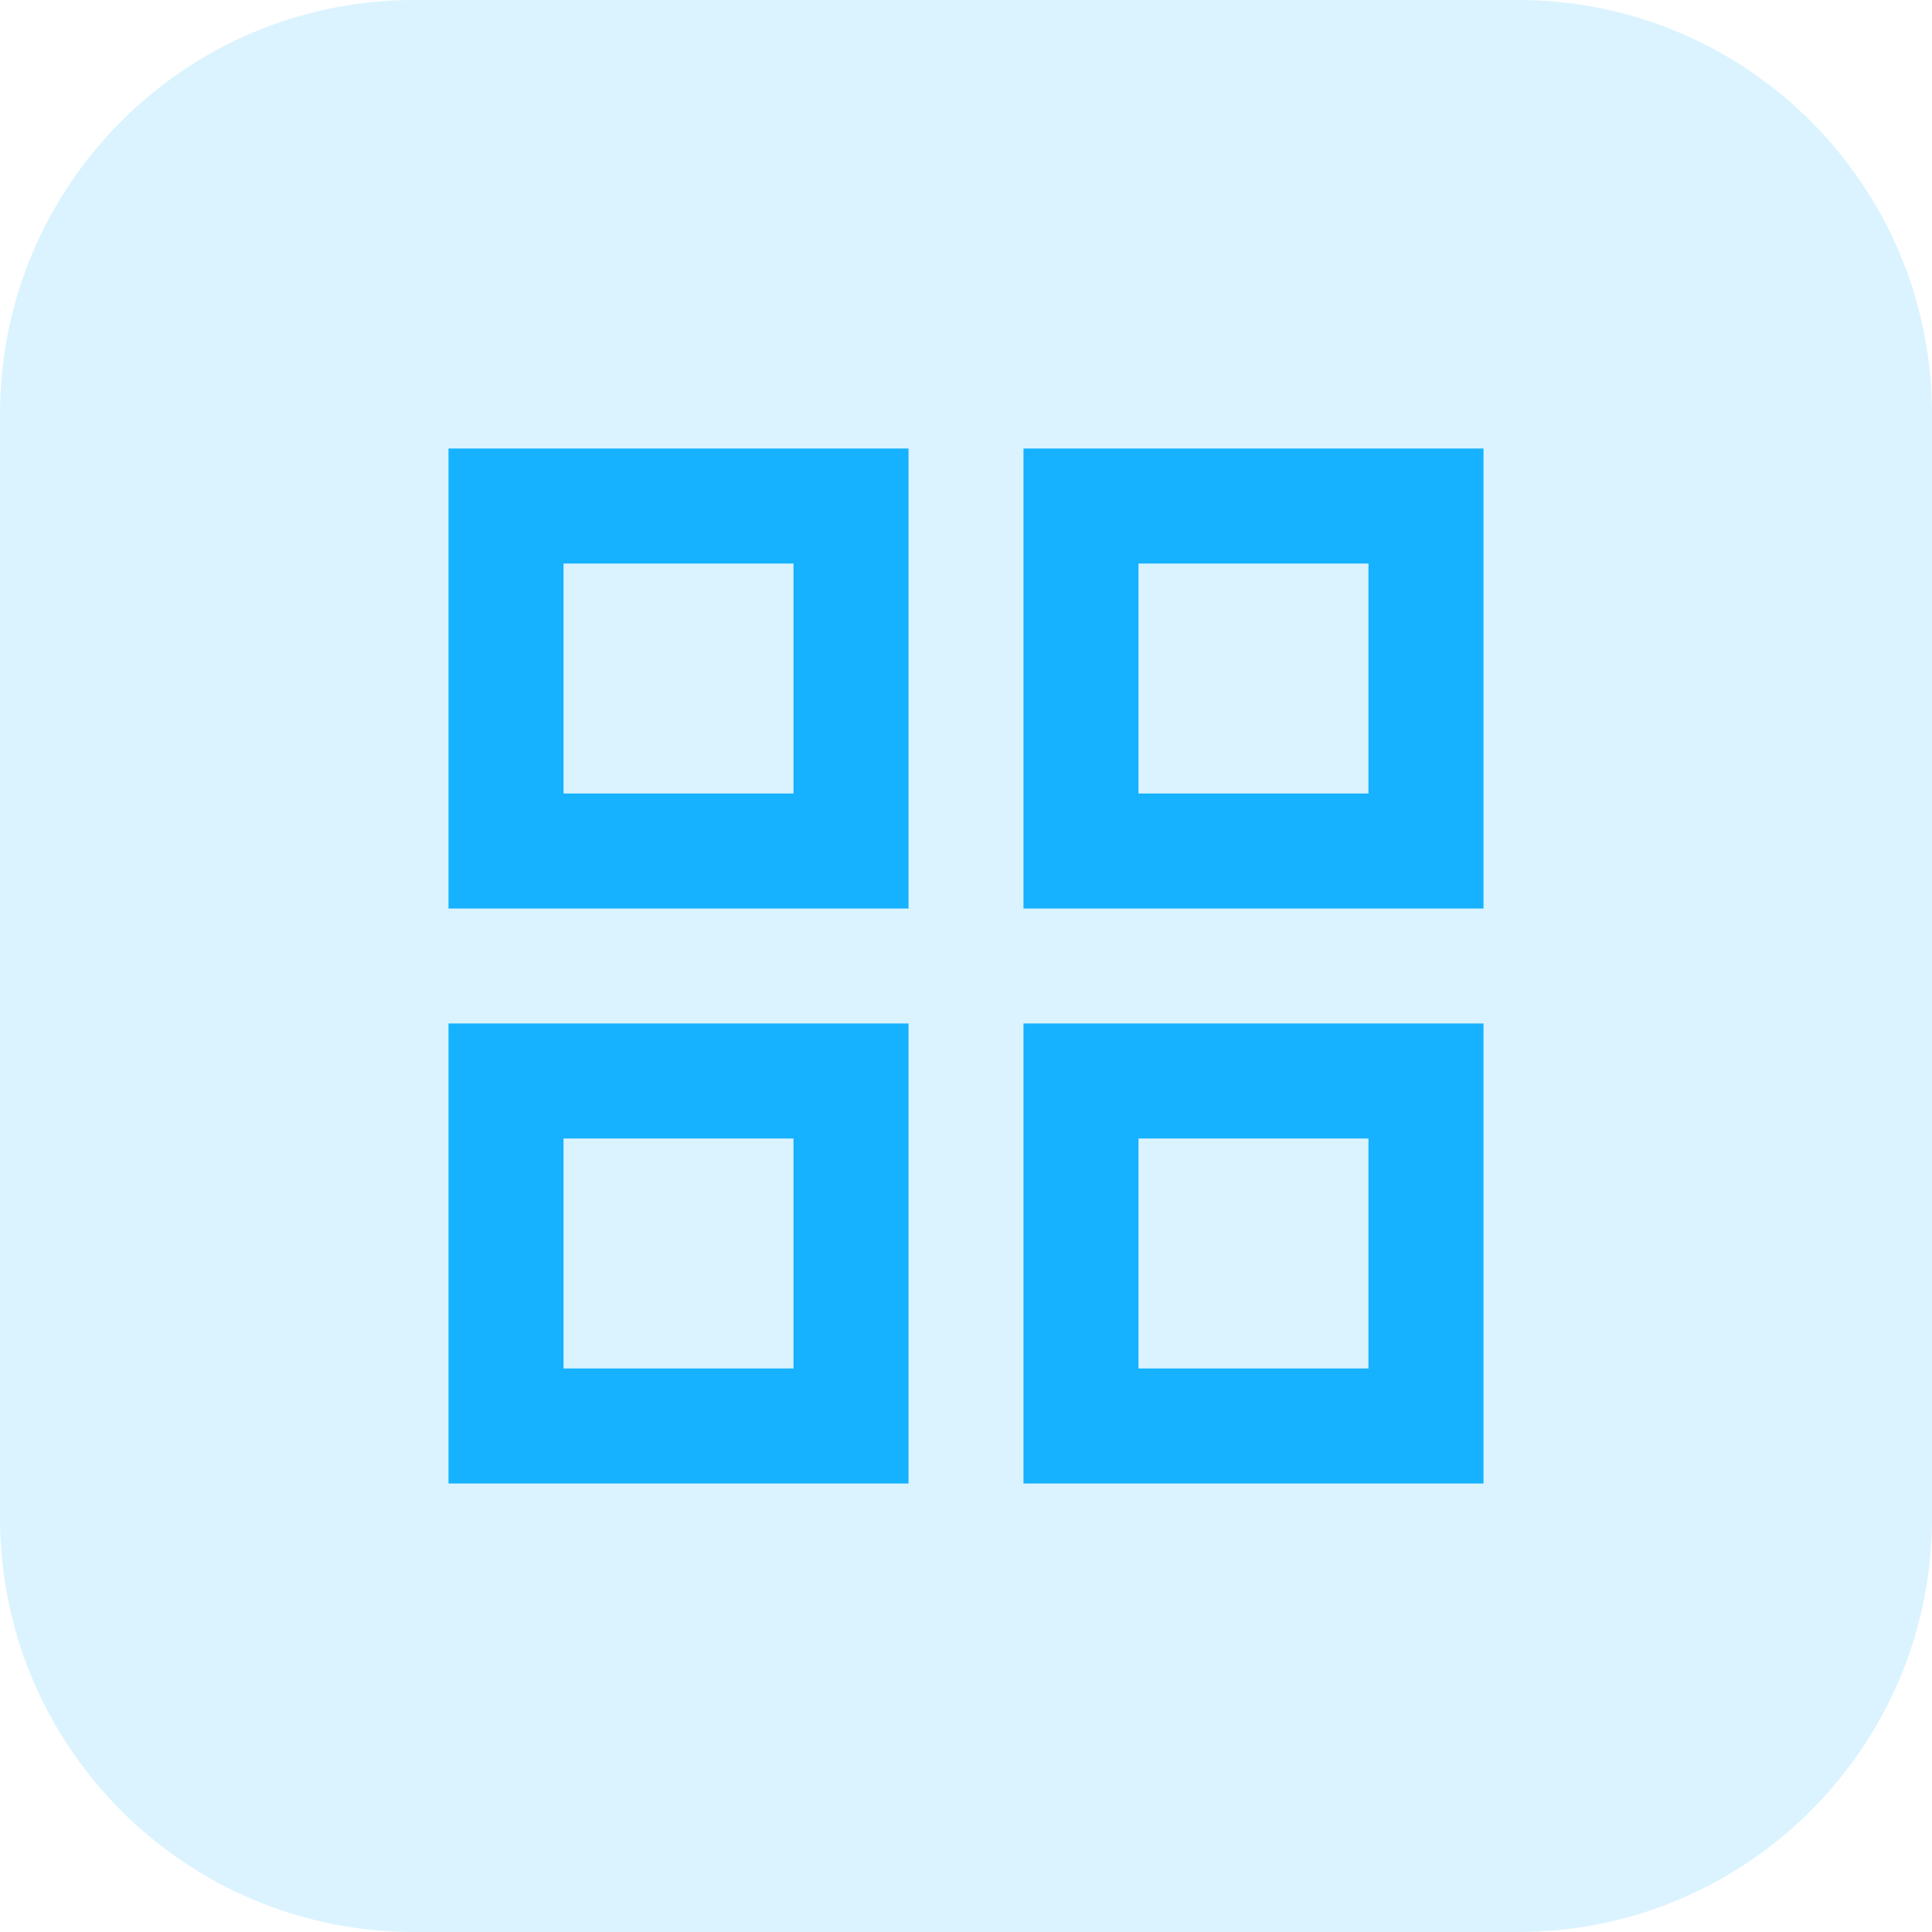 <svg width="28" height="28" viewBox="0 0 28 28" fill="none" xmlns="http://www.w3.org/2000/svg">
<path d="M0 6C0 2.686 2.686 0 6 0H22C25.314 0 28 2.686 28 6V22C28 25.314 25.314 28 22 28H6C2.686 28 0 25.314 0 22V6Z" fill="#16B1FF" fill-opacity="0.16"/>
<path d="M6.5 6.5H13.167V13.167H6.5V6.5ZM6.5 14.833H13.167V21.5H6.5V14.833ZM14.833 6.5H21.5V13.167H14.833V6.5ZM14.833 14.833H21.5V21.5H14.833V14.833ZM16.5 8.167V11.5H19.833V8.167H16.5ZM16.5 16.5V19.833H19.833V16.5H16.5ZM8.167 8.167V11.5H11.5V8.167H8.167ZM8.167 16.5V19.833H11.5V16.5H8.167Z" fill="#16B1FF"/>
</svg>
